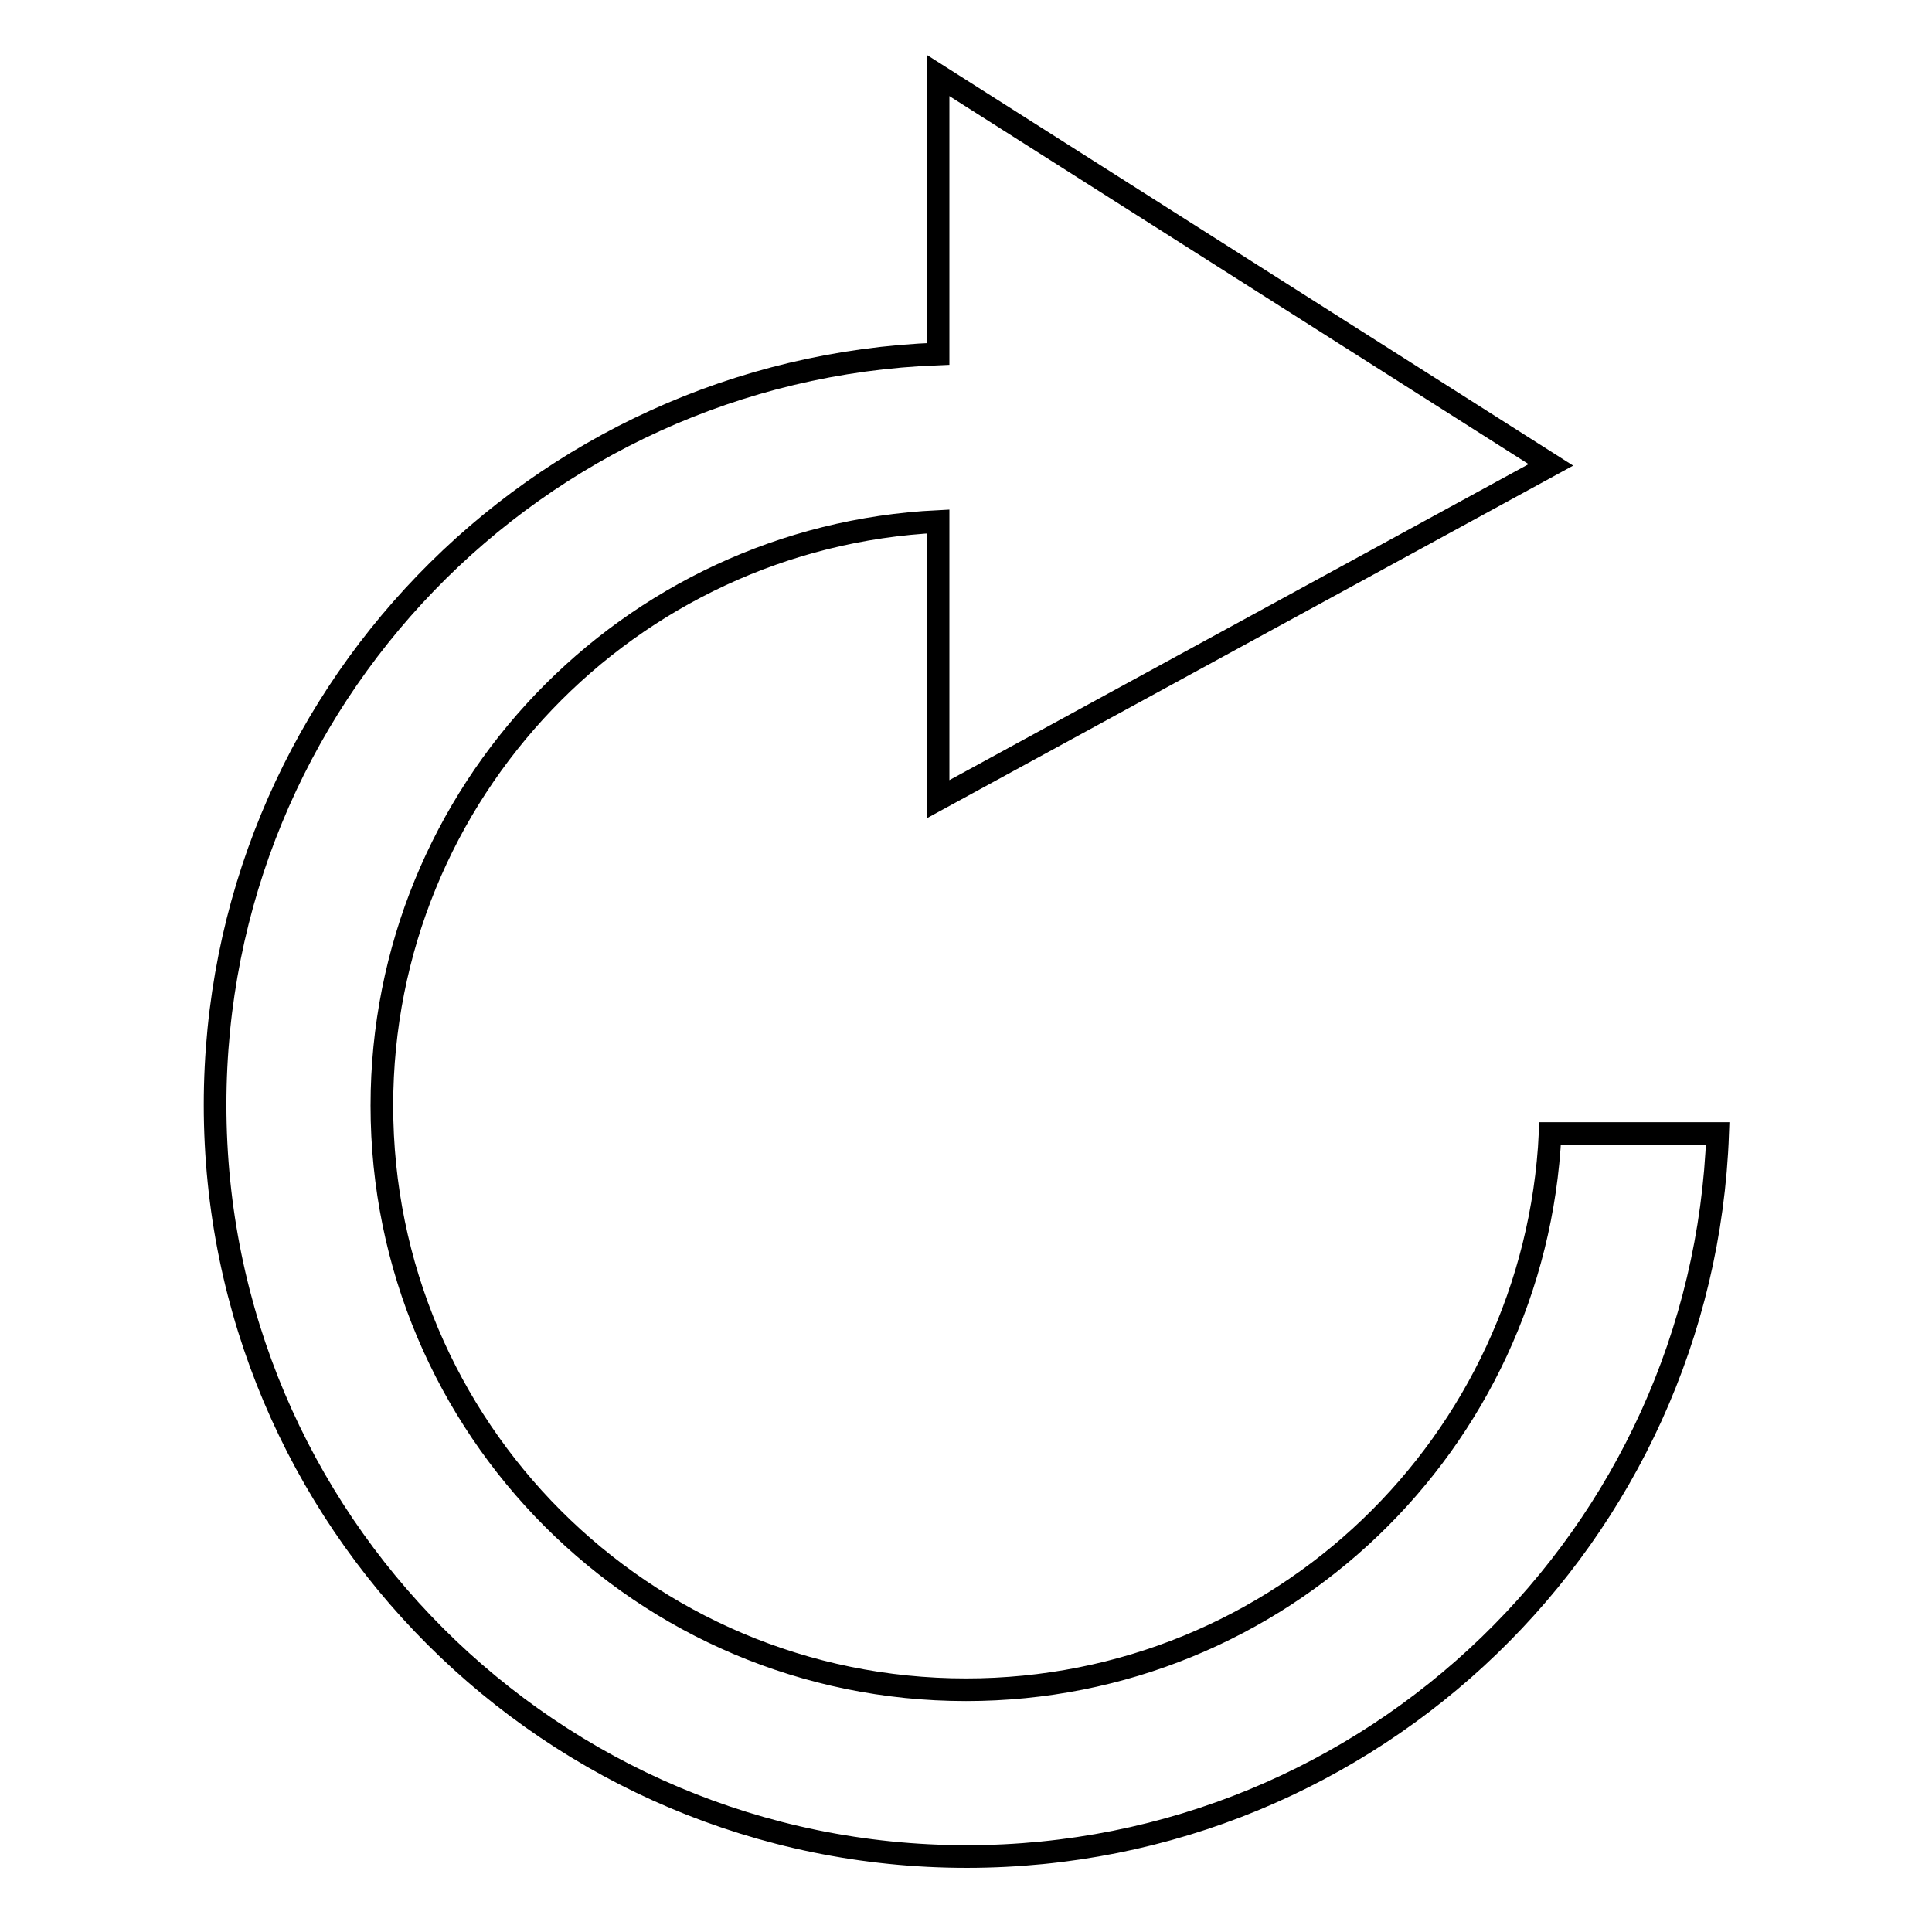 <?xml version="1.0" encoding="utf-8"?>
<!-- Svg Vector Icons : http://www.onlinewebfonts.com/icon -->
<!DOCTYPE svg PUBLIC "-//W3C//DTD SVG 1.1//EN" "http://www.w3.org/Graphics/SVG/1.1/DTD/svg11.dtd">
<svg version="1.1" xmlns="http://www.w3.org/2000/svg" xmlns:xlink="http://www.w3.org/1999/xlink" x="0px" y="0px" viewBox="0 0 256 256" enable-background="new 0 0 256 256" xml:space="preserve">
<g><g><path stroke-width="3" fill-opacity="0" stroke="#000000"  d="M205.4,150.2c-2,41-35.8,73.7-77.4,73.7c-42.8,0-77.4-34.7-77.4-77.4c0-41.5,32.7-75.4,73.7-77.4v36.8l81.2-44.3L124.3,10v36.9c-53.3,2-95.8,45.8-95.8,99.5c0,55,44.6,99.6,99.6,99.6c53.8,0,97.6-42.6,99.5-95.8H205.4z"/></g></g>
</svg>